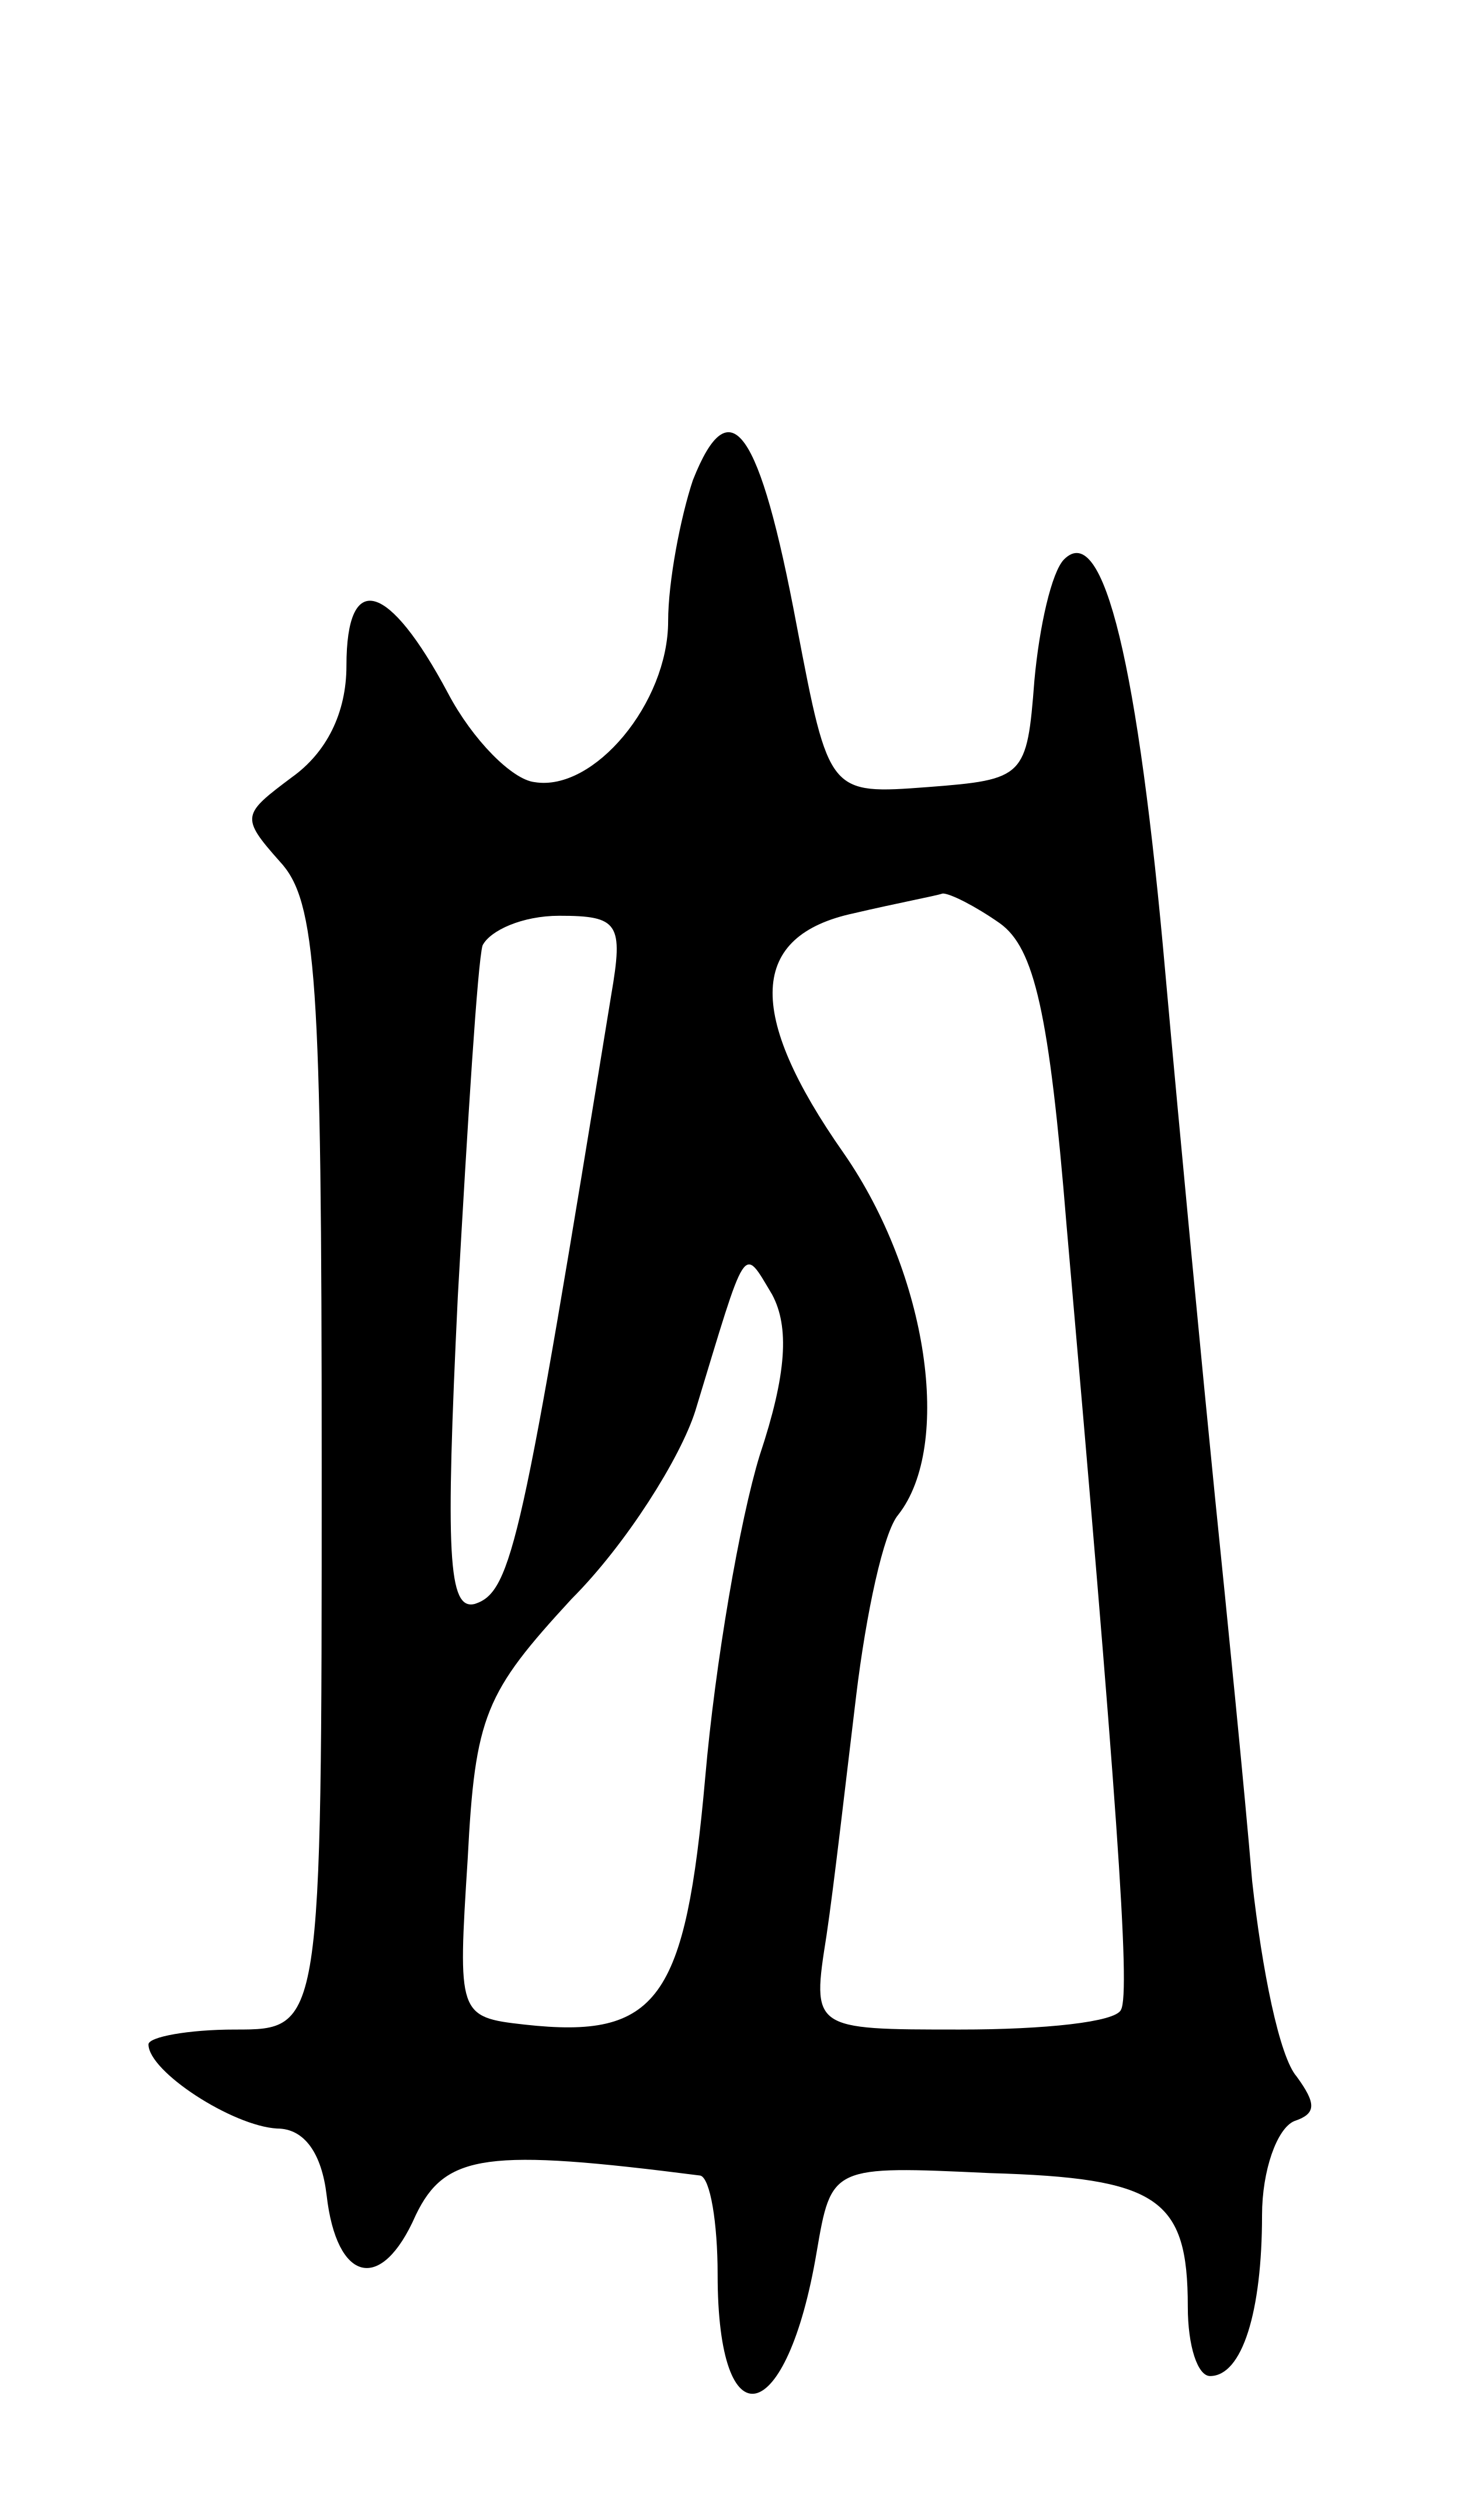 <svg version="1.0" xmlns="http://www.w3.org/2000/svg" width="59" height="101" viewBox="0 0 59 101" ><g transform="translate(0,101) scale(0.1,-0.1)" ><path d="M280 816 c-5 -15 -10 -41 -10 -57 0 -33 -30 -69 -54 -65 -9 1 -25 17 -35 36 -24 45 -41 50 -41 11 0 -19 -8 -35 -22 -45 -20 -15 -21 -16 -5 -34 15 -16 17 -47 17 -245 0 -227 0 -227 -35 -227 -19 0 -35 -3 -35 -6 0 -11 34 -33 52 -34 11 0 18 -10 20 -27 4 -35 22 -40 36 -8 12 25 29 27 115 16 4 -1 7 -19 7 -40 0 -69 28 -62 40 9 6 35 6 35 70 32 68 -2 80 -10 80 -54 0 -16 4 -28 9 -28 13 0 21 26 21 65 0 18 6 35 13 38 9 3 9 7 1 18 -7 8 -14 43 -18 79 -3 36 -10 106 -15 155 -5 50 -14 144 -20 211 -11 125 -25 184 -41 168 -5 -5 -10 -27 -12 -49 -3 -39 -4 -40 -43 -43 -40 -3 -40 -3 -53 65 -15 80 -27 97 -42 59z m124 -179 c14 -10 20 -36 27 -122 20 -228 26 -310 22 -317 -2 -5 -31 -8 -65 -8 -60 0 -60 0 -54 38 3 20 8 64 12 97 4 33 11 66 17 73 22 28 12 97 -22 146 -40 57 -38 88 4 97 17 4 33 7 36 8 3 0 13 -5 23 -12z m-157 -29 c-36 -221 -40 -241 -55 -246 -11 -3 -12 20 -7 124 4 71 8 135 10 142 3 6 16 12 31 12 24 0 26 -3 21 -32z m60 -186 c-8 -26 -18 -84 -22 -130 -8 -90 -19 -106 -73 -100 -27 3 -27 4 -23 67 3 58 7 67 42 105 22 22 44 57 50 76 21 69 19 67 31 47 7 -13 6 -32 -5 -65z"/></g></svg> 
